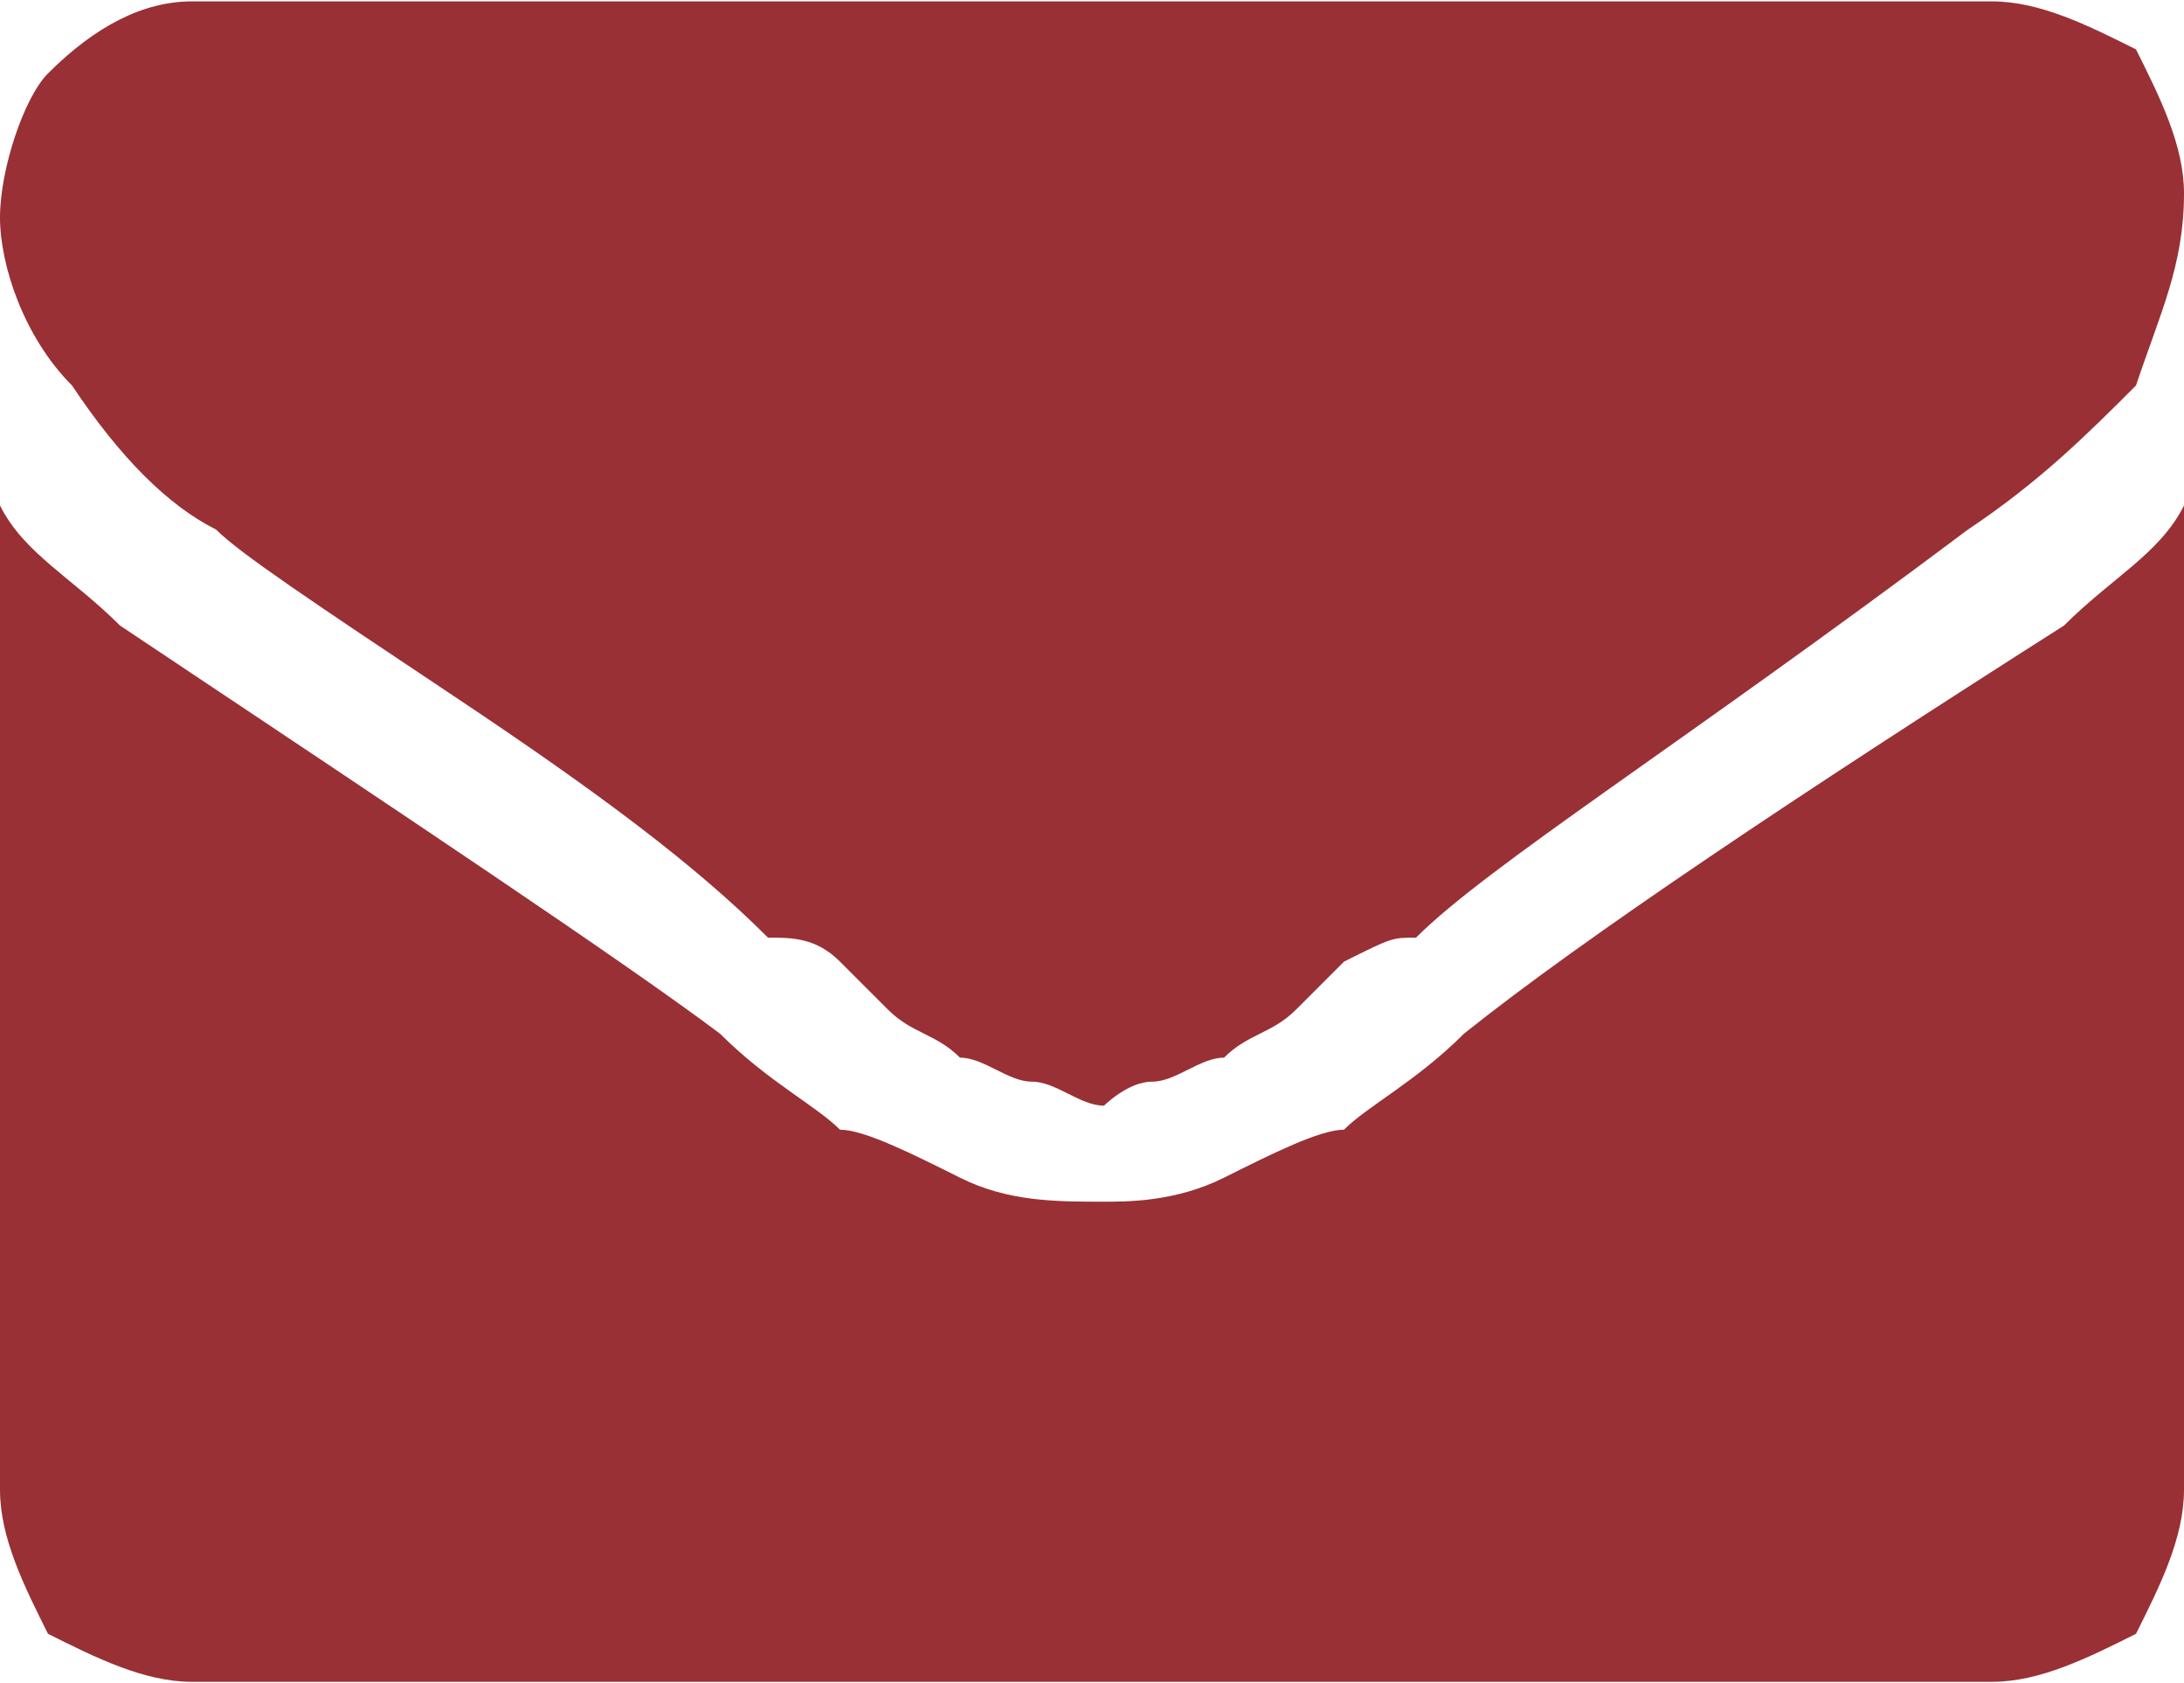<?xml version="1.0" encoding="UTF-8"?>
<!DOCTYPE svg PUBLIC "-//W3C//DTD SVG 1.1//EN" "http://www.w3.org/Graphics/SVG/1.1/DTD/svg11.dtd">
<!-- Creator: CorelDRAW 2020 (64-Bit) -->
<svg xmlns="http://www.w3.org/2000/svg" xml:space="preserve" width="61px" height="47px" version="1.1" style="shape-rendering:geometricPrecision; text-rendering:geometricPrecision; image-rendering:optimizeQuality; fill-rule:evenodd; clip-rule:evenodd"
viewBox="0 0 0.91 0.7"
 xmlns:xlink="http://www.w3.org/1999/xlink"
 xmlns:xodm="http://www.corel.com/coreldraw/odm/2003">
 <defs>
  <style type="text/css">
   <![CDATA[
    .fil0 {fill:#993035;fill-rule:nonzero}
   ]]>
  </style>
 </defs>
 <g id="Слой_x0020_1">
  <g id="_1452758885120">
   <path class="fil0" d="M0.09 0.22c0.01,0.01 0.04,0.03 0.1,0.07 0.06,0.04 0.1,0.07 0.13,0.1 0.01,0 0.02,0 0.03,0.01 0.01,0.01 0.02,0.02 0.02,0.02 0.01,0.01 0.02,0.01 0.03,0.02 0.01,0 0.02,0.01 0.03,0.01 0.01,0 0.02,0.01 0.03,0.01l0 0 0 0c0,0 0.01,-0.01 0.02,-0.01 0.01,0 0.02,-0.01 0.03,-0.01 0.01,-0.01 0.02,-0.01 0.03,-0.02 0,0 0.01,-0.01 0.02,-0.02 0.02,-0.01 0.02,-0.01 0.03,-0.01 0.03,-0.03 0.11,-0.08 0.23,-0.17 0.03,-0.02 0.05,-0.04 0.07,-0.06 0.01,-0.03 0.02,-0.05 0.02,-0.08 0,-0.02 -0.01,-0.04 -0.02,-0.06 -0.02,-0.01 -0.04,-0.02 -0.06,-0.02l-0.75 0c-0.02,0 -0.04,0.01 -0.06,0.03 -0.01,0.01 -0.02,0.04 -0.02,0.06 0,0.02 0.01,0.05 0.03,0.07 0.02,0.03 0.04,0.05 0.06,0.06z"/>
   <path class="fil0" d="M0.86 0.26c-0.11,0.07 -0.2,0.13 -0.25,0.17 -0.02,0.02 -0.04,0.03 -0.05,0.04 -0.01,0 -0.03,0.01 -0.05,0.02 -0.02,0.01 -0.04,0.01 -0.05,0.01l0 0 0 0c-0.02,0 -0.04,0 -0.06,-0.01 -0.02,-0.01 -0.04,-0.02 -0.05,-0.02 -0.01,-0.01 -0.03,-0.02 -0.05,-0.04 -0.04,-0.03 -0.13,-0.09 -0.25,-0.17 -0.02,-0.02 -0.04,-0.03 -0.05,-0.05l0 0.41c0,0.02 0.01,0.04 0.02,0.06 0.02,0.01 0.04,0.02 0.06,0.02l0.75 0c0.02,0 0.04,-0.01 0.06,-0.02 0.01,-0.02 0.02,-0.04 0.02,-0.06l0 -0.41c-0.01,0.02 -0.03,0.03 -0.05,0.05z"/>
  </g>
 </g>
</svg>
